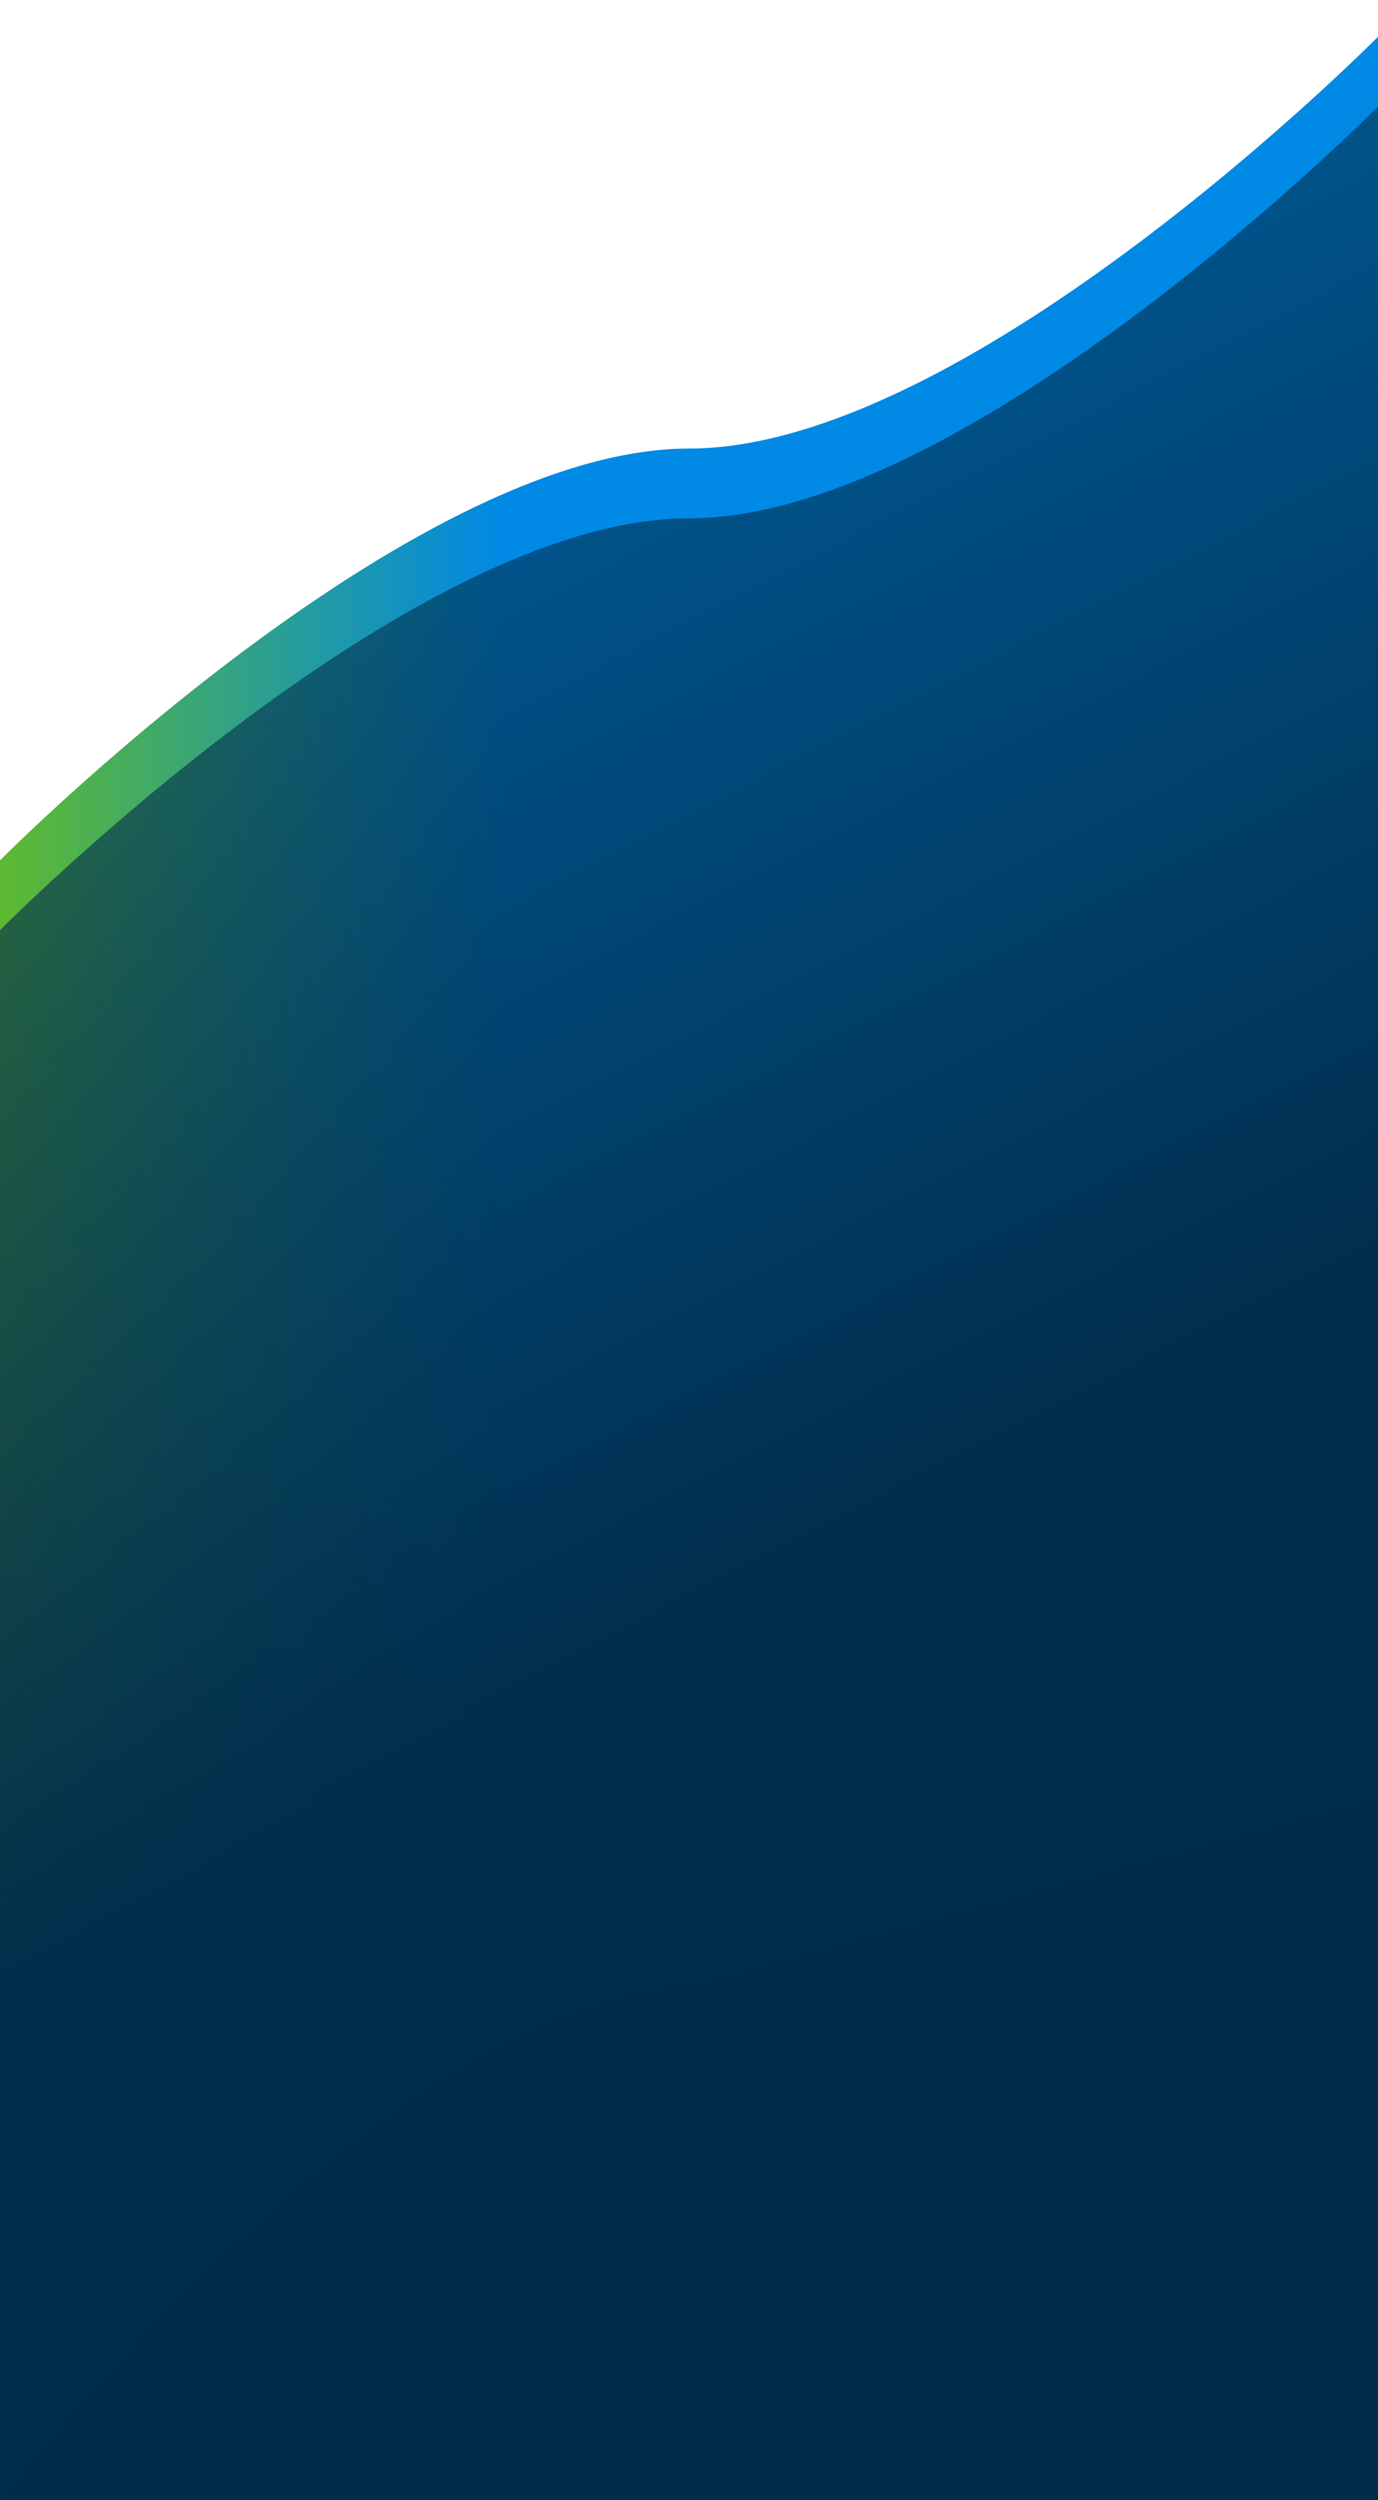 <svg viewBox="0 0 375 680" fill="none" xmlns="http://www.w3.org/2000/svg"><g clip-path="url(#prefix__clip0)"><g filter="url(#prefix__filter0_d)"><path d="M0 248s110.938-112 187.5-112S375 24 375 24v655.5H0V248z" fill="url(#prefix__paint0_linear)"/></g><path d="M0 253s110.938-112 187.5-112S375 29 375 29v651H0V253z" fill="#002C4A"/><g opacity=".5"><path d="M0 253s110.938-112 187.5-112S375 29 375 29v459l-186.458 51C102.604 544 0 679 0 679V253z" fill="url(#prefix__paint1_linear)"/><path d="M0 253s110.938-112 187.5-112S375 29 375 29v459l-186.458 51C102.604 544 0 679 0 679V253z" fill="url(#prefix__paint2_linear)"/></g></g><defs><linearGradient id="prefix__paint0_linear" x1="136.719" y1="41" x2="0" y2="41" gradientUnits="userSpaceOnUse"><stop stop-color="#0089E5"/><stop offset="1" stop-color="#5EB931"/></linearGradient><linearGradient id="prefix__paint1_linear" x1="136.719" y1="46" x2="0" y2="46" gradientUnits="userSpaceOnUse"><stop stop-color="#0089E5"/><stop offset="1" stop-color="#5EB931"/></linearGradient><linearGradient id="prefix__paint2_linear" x1="201.042" y1="443" x2="40.497" y2="131.849" gradientUnits="userSpaceOnUse"><stop stop-color="#012D4B"/><stop offset="1" stop-color="#012D4B" stop-opacity="0"/></linearGradient><clipPath id="prefix__clip0"><path fill="#fff" d="M0 0h375v680H0z"/></clipPath><filter id="prefix__filter0_d" x="-24" y="-14" width="423" height="703.5" filterUnits="userSpaceOnUse" color-interpolation-filters="sRGB"><feFlood flood-opacity="0" result="BackgroundImageFix"/><feColorMatrix in="SourceAlpha" values="0 0 0 0 0 0 0 0 0 0 0 0 0 0 0 0 0 0 127 0"/><feOffset dy="-14"/><feGaussianBlur stdDeviation="12"/><feColorMatrix values="0 0 0 0 0.012 0 0 0 0 0.31 0 0 0 0 0.514 0 0 0 0.15 0"/><feBlend in2="BackgroundImageFix" result="effect1_dropShadow"/><feBlend in="SourceGraphic" in2="effect1_dropShadow" result="shape"/></filter></defs></svg>
